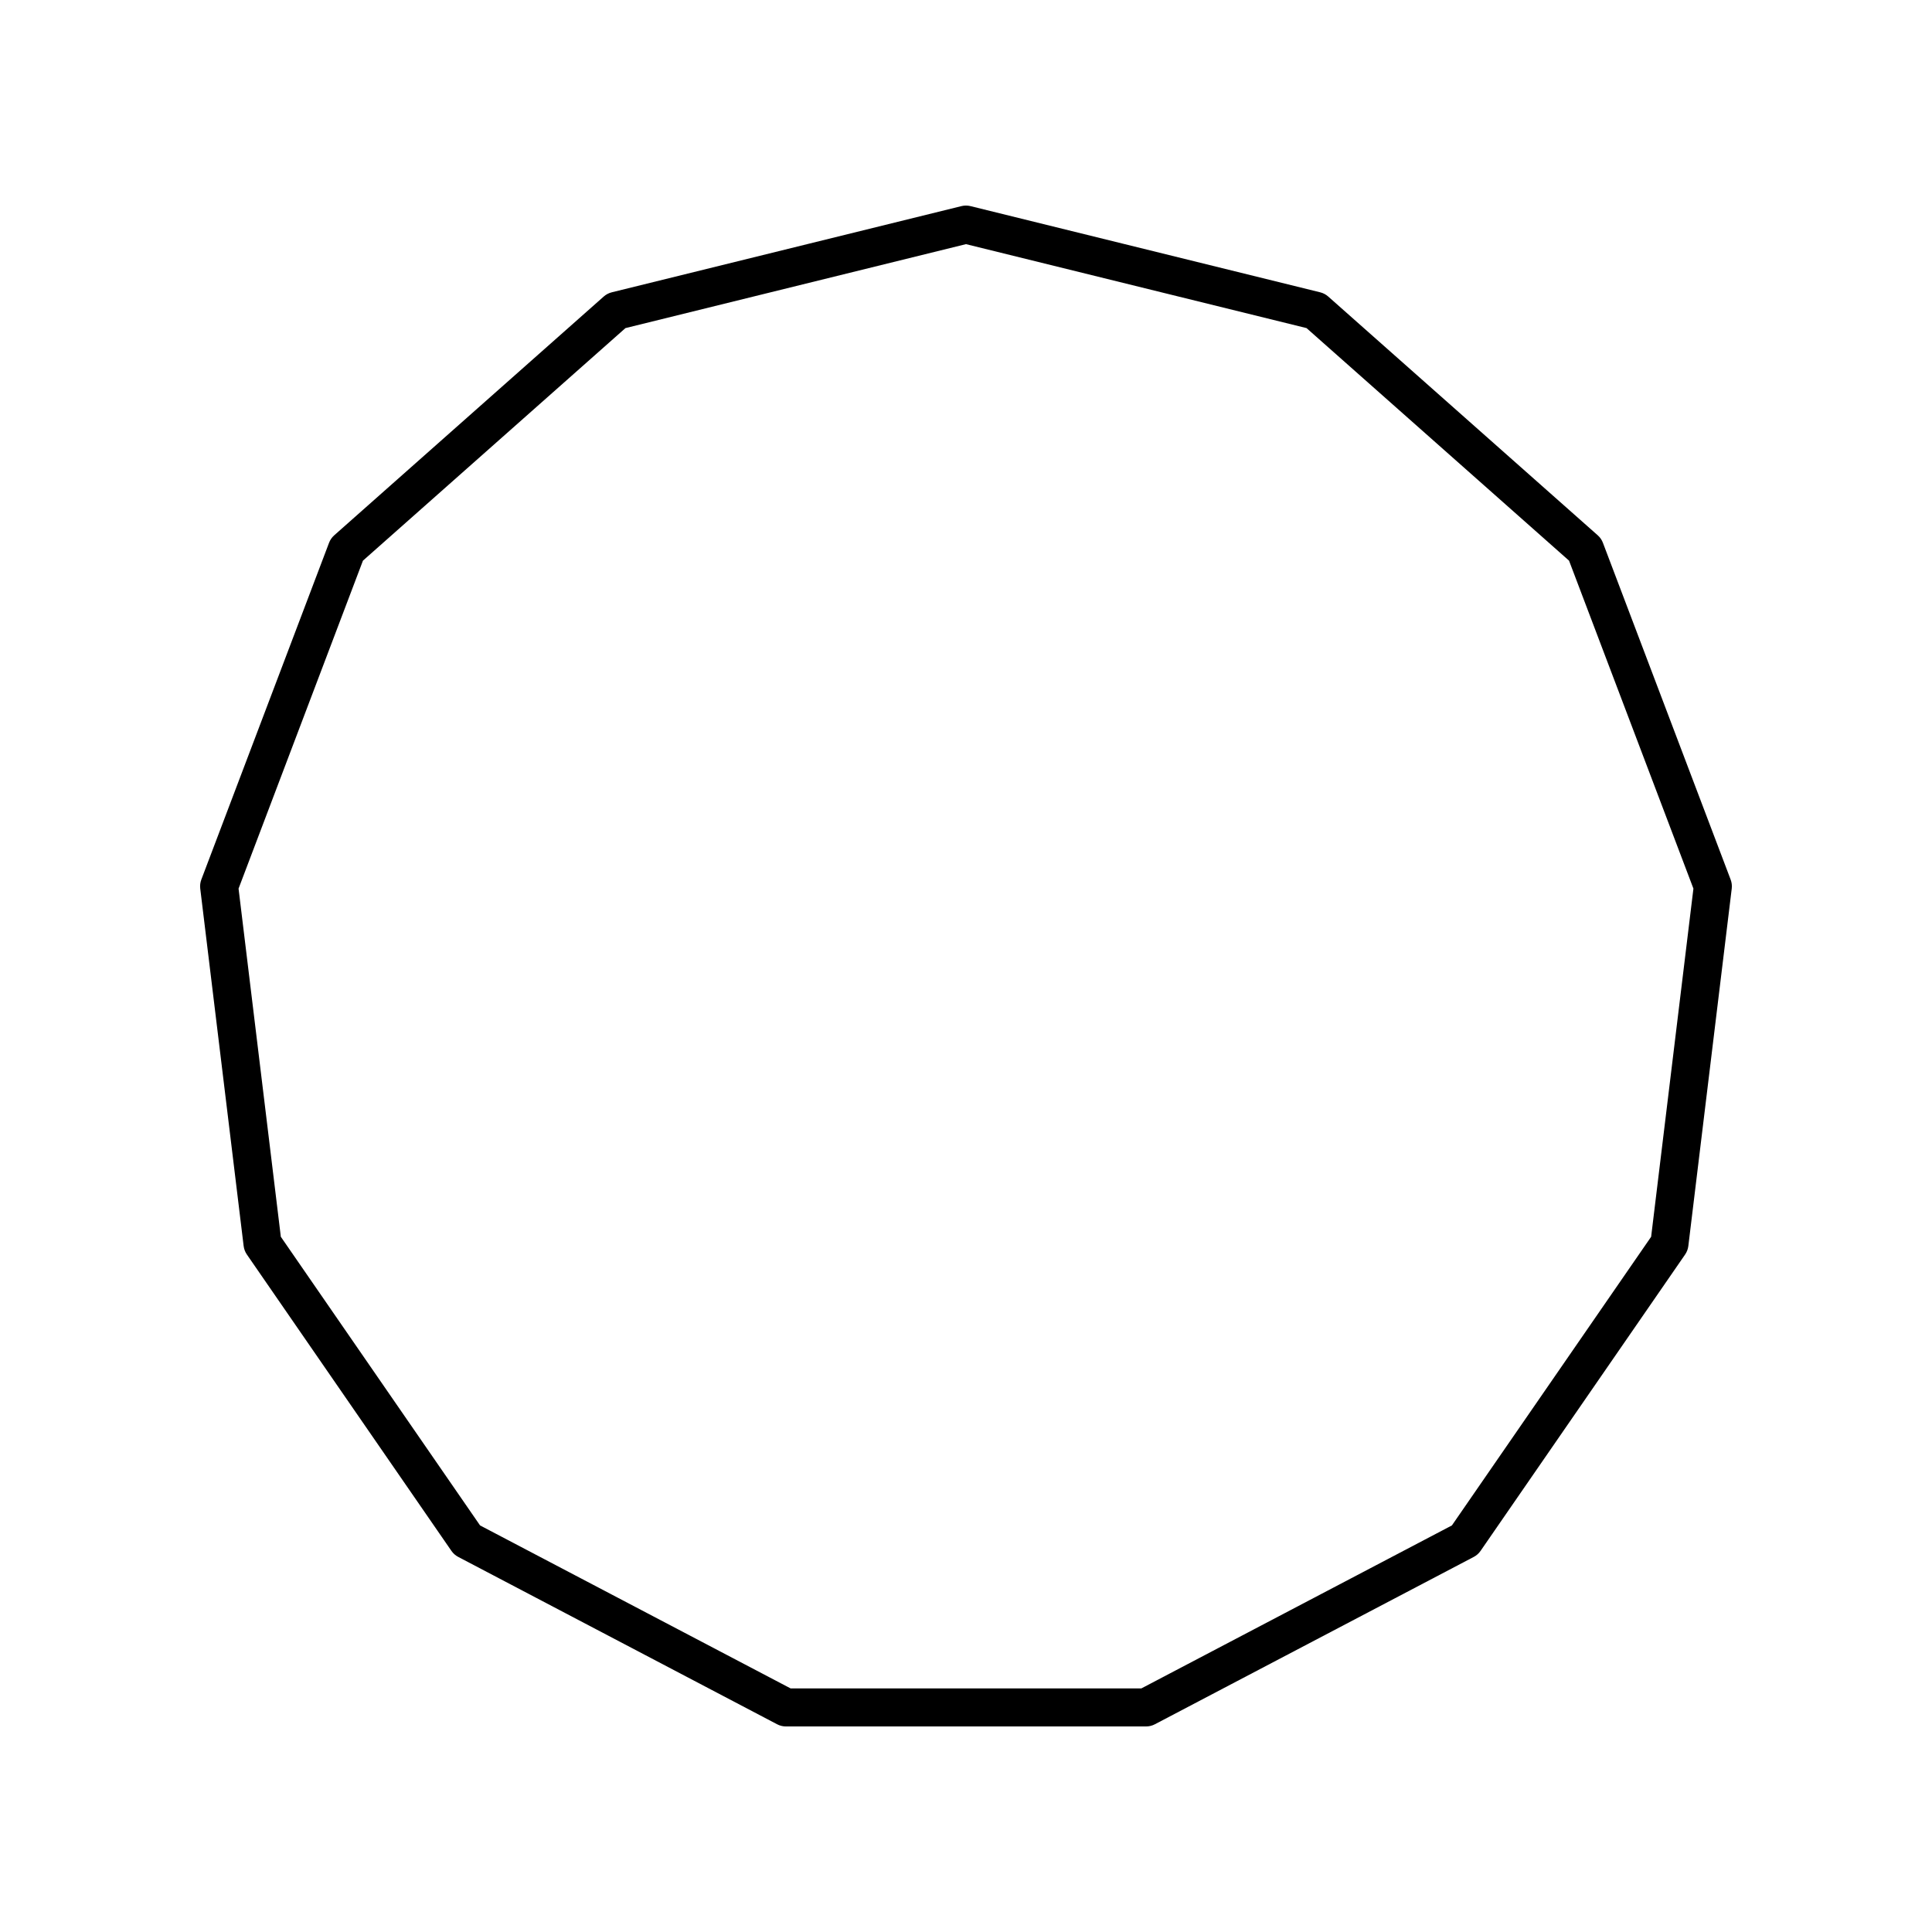 <?xml version="1.0" encoding="UTF-8"?>
<!-- Uploaded to: SVG Find, www.svgfind.com, Generator: SVG Find Mixer Tools -->
<svg fill="#000000" width="800px" height="800px" version="1.1" viewBox="144 144 512 512" xmlns="http://www.w3.org/2000/svg">
 <path d="m568.79 287.85c-0.285-0.762-0.758-1.445-1.367-1.984l-71.43-63.281c-0.609-0.543-1.344-0.926-2.137-1.121l-92.66-22.84c-0.789-0.195-1.625-0.195-2.41 0l-92.656 22.84c-0.793 0.195-1.523 0.578-2.137 1.121l-71.426 63.281c-0.609 0.543-1.082 1.223-1.367 1.984l-33.84 89.227c-0.289 0.762-0.395 1.586-0.297 2.394l11.504 94.734c0.098 0.809 0.395 1.582 0.855 2.254l54.207 78.539c0.461 0.672 1.082 1.219 1.805 1.598l84.5 44.348c0.727 0.383 1.531 0.582 2.348 0.582h95.43c0.816 0 1.617-0.195 2.344-0.578l84.5-44.348c0.723-0.379 1.344-0.926 1.805-1.598l54.207-78.539c0.461-0.672 0.758-1.445 0.855-2.254l11.504-94.734c0.098-0.809-0.004-1.633-0.297-2.394zm12.777 183.91-52.797 76.492-82.301 43.195h-92.949l-82.301-43.195-52.797-76.492-11.203-92.27 32.961-86.906 69.57-61.633 90.246-22.25 90.246 22.246 69.57 61.633 32.961 86.906z"/>
</svg>